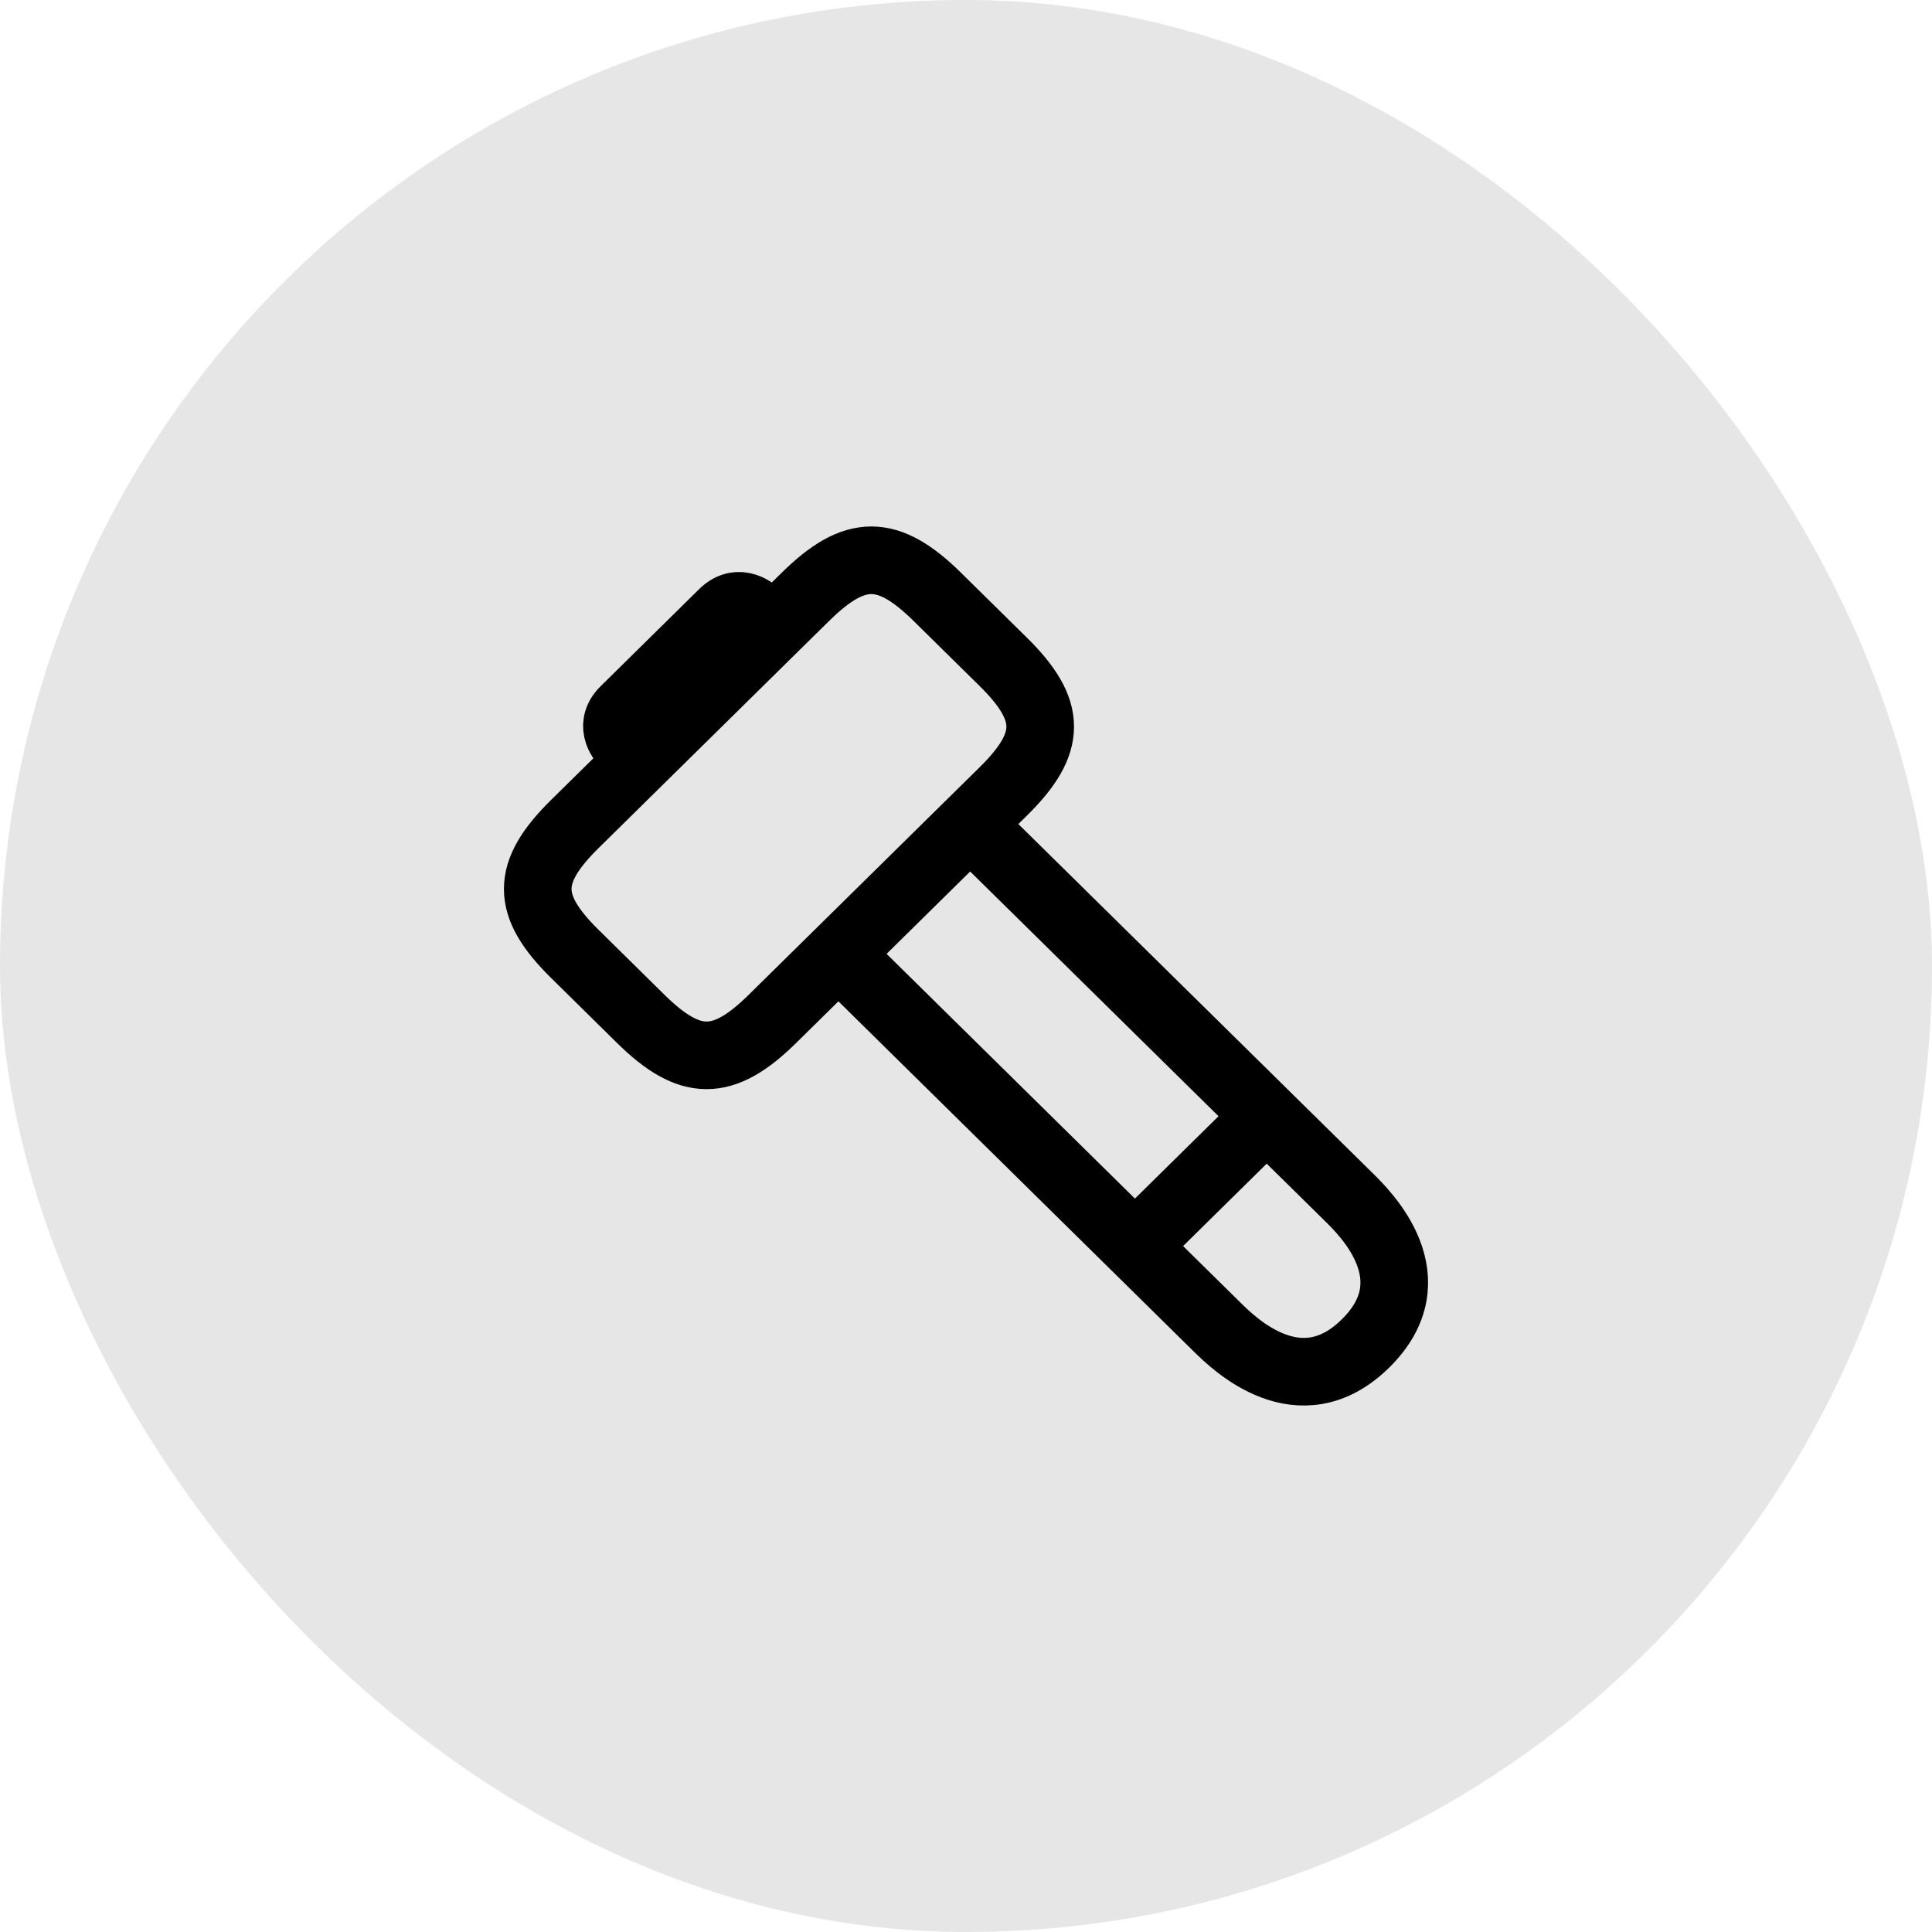 <svg width="50" height="50" viewBox="0 0 50 50" fill="none" xmlns="http://www.w3.org/2000/svg">
<rect width="50" height="50" rx="25" fill="black" fill-opacity="0.1"/>
<path d="M19.992 16.285L16.581 19.646M19.992 16.285L20.845 15.445C22.124 14.185 22.977 14.185 24.256 15.445L25.961 17.125C27.24 18.386 27.24 19.226 25.961 20.486L25.108 21.326M19.992 16.285L19.566 15.865C19.566 15.865 19.139 15.445 18.713 15.865L16.155 18.386C15.729 18.806 16.155 19.226 16.155 19.226L16.581 19.646M16.581 19.646L14.876 21.326C13.597 22.586 13.597 23.426 14.876 24.686L16.581 26.367C17.86 27.627 18.713 27.627 19.992 26.367L21.698 24.686M21.698 24.686L25.108 21.326M21.698 24.686L29.372 32.248M25.108 21.326L32.782 28.887M32.782 28.887L29.372 32.248M32.782 28.887L34.914 30.987C35.34 31.407 37.046 33.088 35.34 34.768C33.635 36.448 31.93 34.768 31.503 34.348L29.372 32.248" stroke="black" stroke-width="1.75" stroke-linecap="round" stroke-linejoin="round"/>
</svg>
